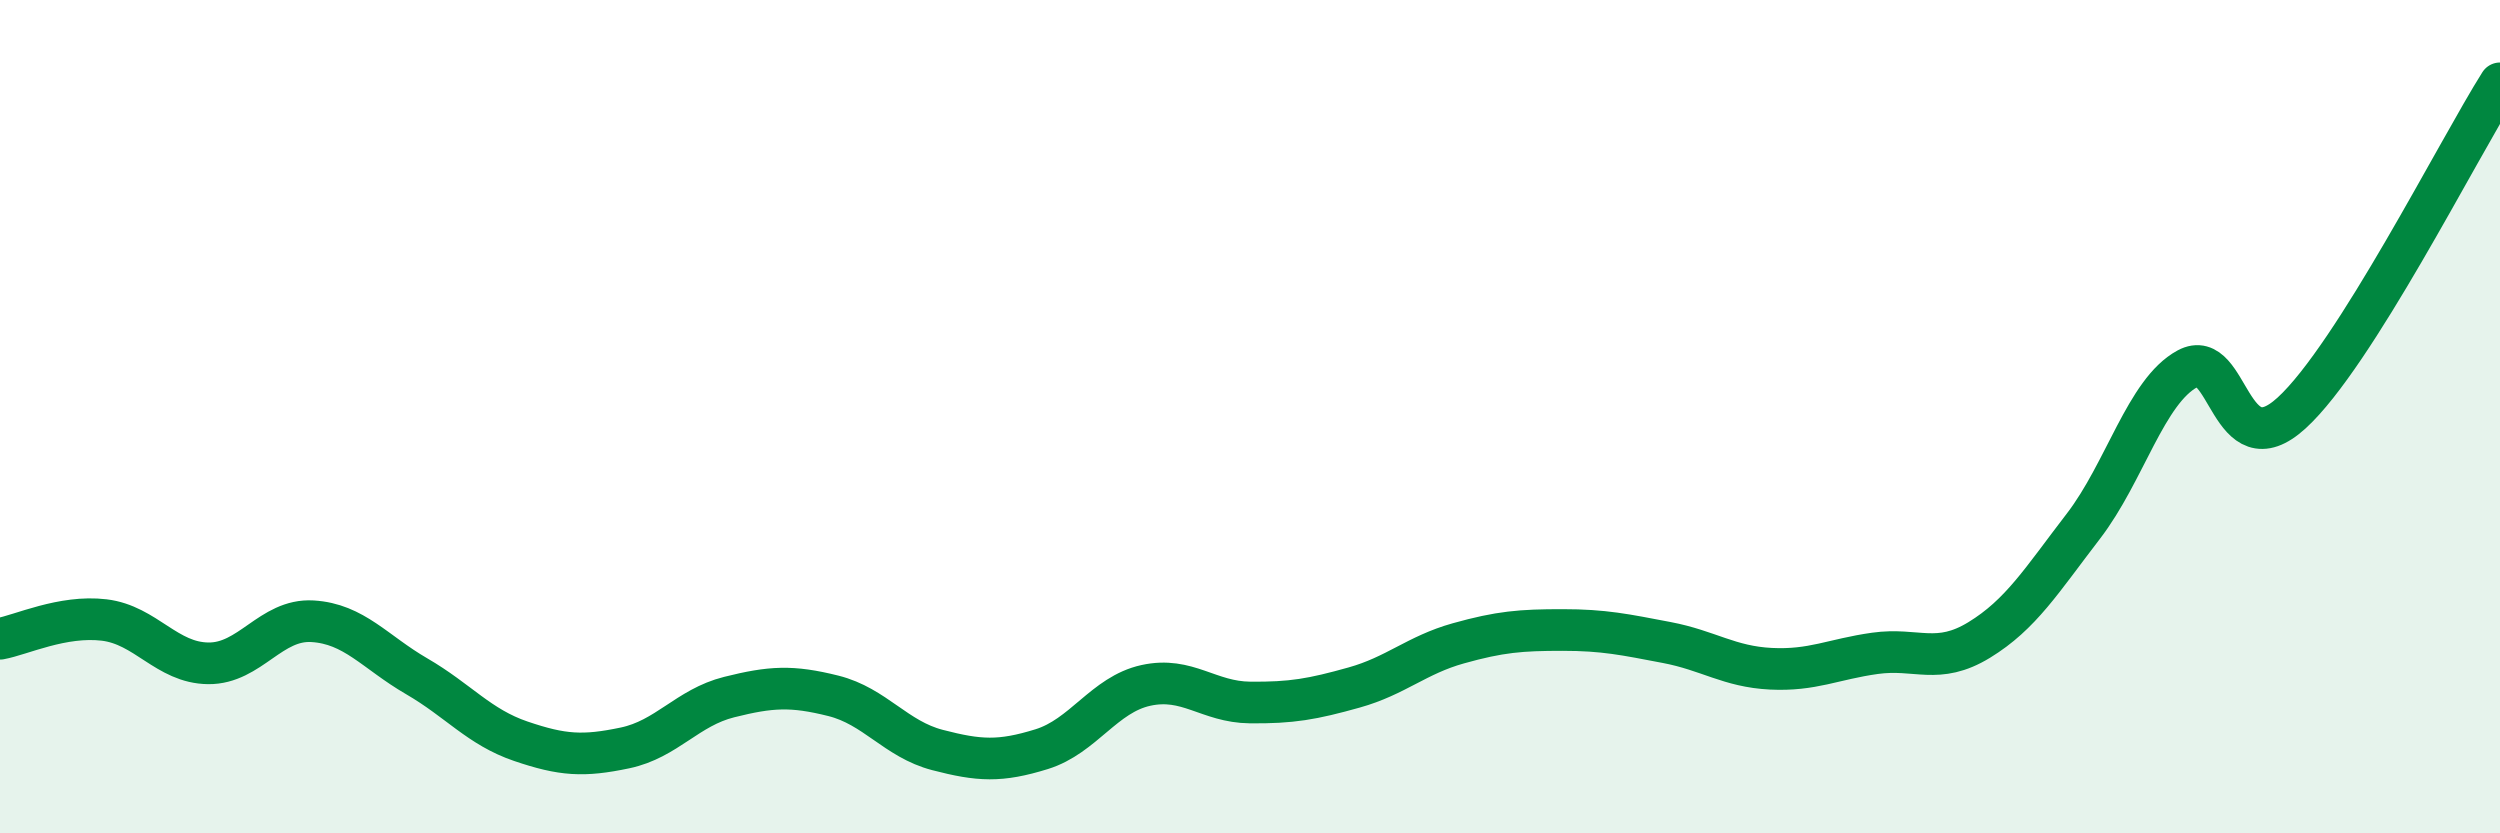 
    <svg width="60" height="20" viewBox="0 0 60 20" xmlns="http://www.w3.org/2000/svg">
      <path
        d="M 0,15.33 C 0.5,15.24 1.5,14.76 2.5,14.88 C 3.5,15 4,15.91 5,15.92 C 6,15.93 6.5,14.85 7.5,14.91 C 8.5,14.97 9,15.65 10,16.23 C 11,16.81 11.5,17.45 12.5,17.79 C 13.5,18.13 14,18.16 15,17.95 C 16,17.74 16.5,16.98 17.5,16.73 C 18.5,16.48 19,16.45 20,16.7 C 21,16.95 21.5,17.74 22.5,18 C 23.5,18.26 24,18.29 25,17.98 C 26,17.67 26.5,16.67 27.5,16.45 C 28.5,16.23 29,16.85 30,16.86 C 31,16.87 31.5,16.78 32.5,16.5 C 33.5,16.22 34,15.72 35,15.44 C 36,15.16 36.5,15.12 37.5,15.12 C 38.5,15.12 39,15.23 40,15.42 C 41,15.61 41.5,16 42.5,16.05 C 43.5,16.1 44,15.82 45,15.68 C 46,15.54 46.5,15.97 47.5,15.36 C 48.5,14.75 49,13.93 50,12.63 C 51,11.33 51.5,9.39 52.5,8.85 C 53.5,8.31 53.5,11.28 55,9.91 C 56.5,8.54 59,3.58 60,2L60 20L0 20Z"
        fill="#008740"
        opacity="0.1"
        stroke-linecap="round"
        stroke-linejoin="round"
      />
      <path
        d="M 0,15.33 C 0.5,15.24 1.5,14.76 2.5,14.88 C 3.5,15 4,15.91 5,15.92 C 6,15.93 6.5,14.85 7.5,14.91 C 8.5,14.97 9,15.65 10,16.23 C 11,16.81 11.5,17.45 12.5,17.79 C 13.5,18.13 14,18.16 15,17.95 C 16,17.74 16.5,16.98 17.5,16.73 C 18.5,16.48 19,16.45 20,16.7 C 21,16.95 21.5,17.74 22.5,18 C 23.5,18.26 24,18.29 25,17.98 C 26,17.67 26.5,16.67 27.5,16.45 C 28.5,16.23 29,16.85 30,16.86 C 31,16.87 31.5,16.78 32.5,16.5 C 33.5,16.22 34,15.72 35,15.44 C 36,15.16 36.5,15.12 37.5,15.12 C 38.5,15.12 39,15.23 40,15.42 C 41,15.61 41.5,16 42.5,16.05 C 43.5,16.1 44,15.82 45,15.68 C 46,15.54 46.5,15.97 47.5,15.36 C 48.5,14.75 49,13.93 50,12.63 C 51,11.33 51.5,9.39 52.5,8.85 C 53.5,8.31 53.5,11.28 55,9.91 C 56.5,8.54 59,3.58 60,2"
        stroke="#008740"
        stroke-width="1"
        fill="none"
        stroke-linecap="round"
        stroke-linejoin="round"
      />
    </svg>
  